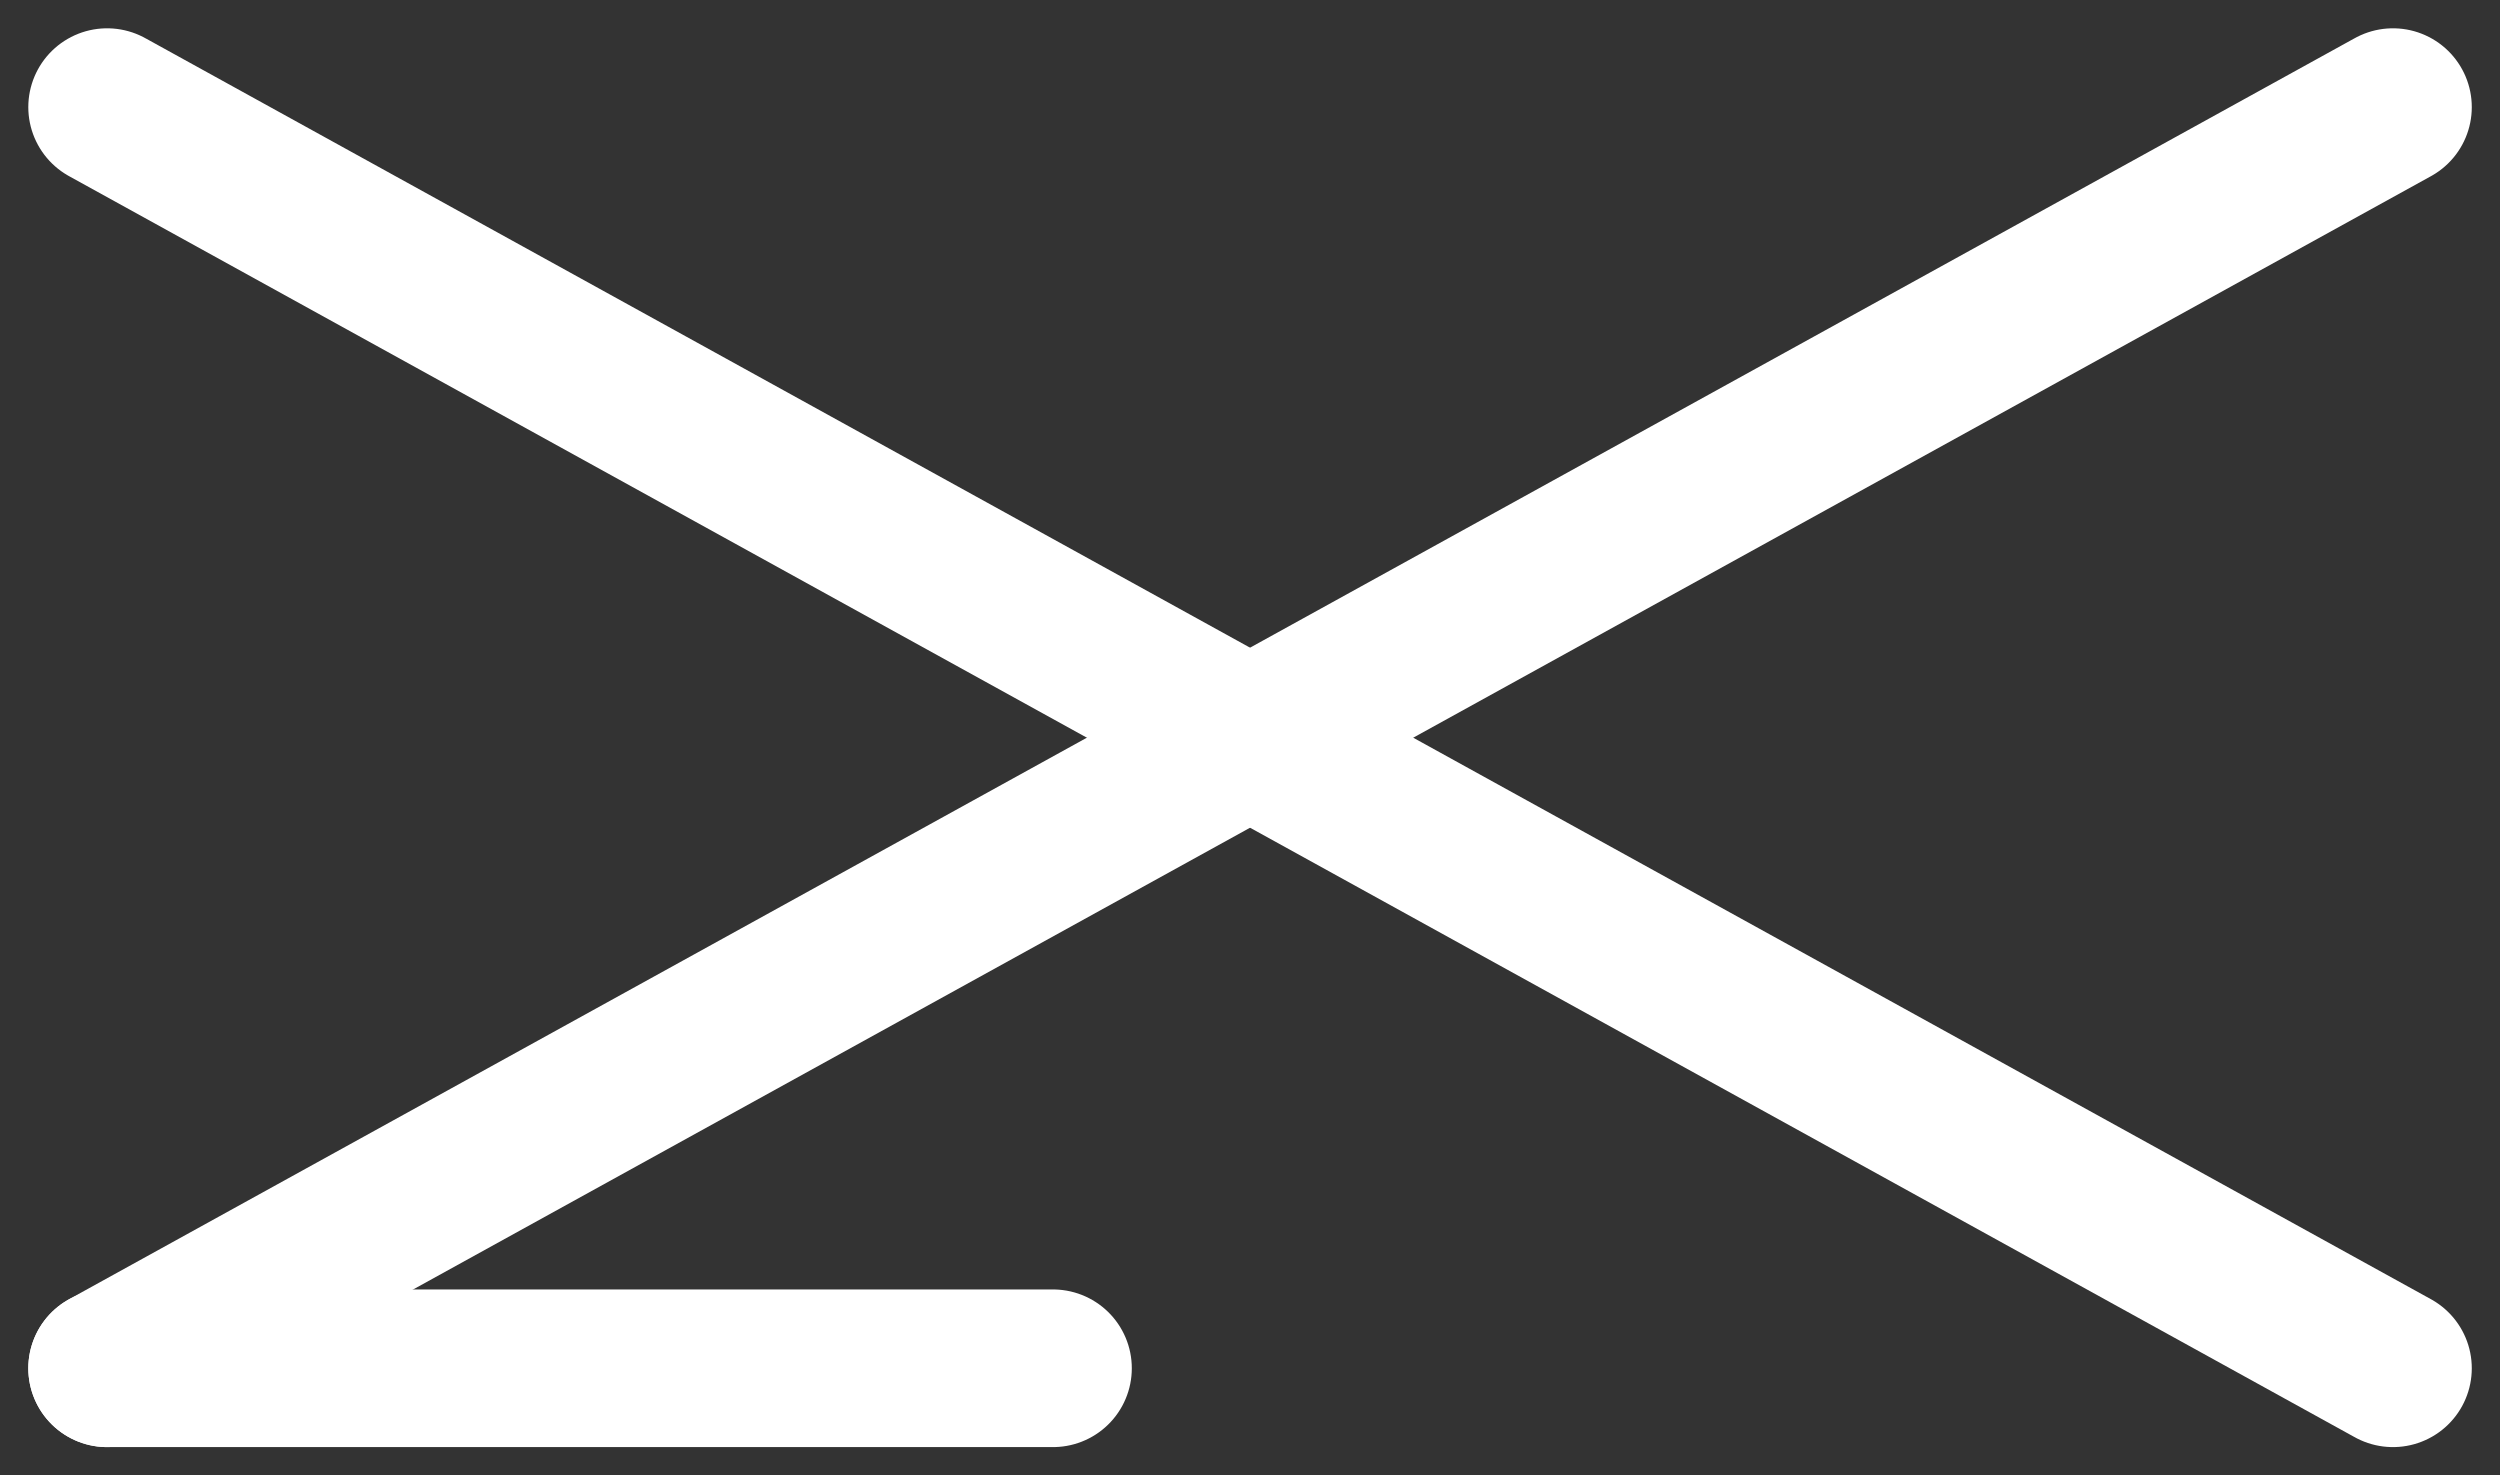 <svg xmlns="http://www.w3.org/2000/svg" width="31.717" height="18.717" viewBox="0 0 31.717 18.717">
  <rect x="0" y="0" width="31.717" height="18.717" fill="#333333" stroke="none"/>
  <g id="ic-close-nav" transform="translate(-17.641 -152.641)">
    <line id="Line_719" data-name="Line 719" x2="29" y2="16" transform="translate(19 154)" fill="none" stroke="#fff" stroke-linecap="round" stroke-width="2"/>
    <line id="Line_720" data-name="Line 720" y1="16" x2="29" transform="translate(19 154)" fill="none" stroke="#fff" stroke-linecap="round" stroke-width="2"/>
    <line id="Line_721" data-name="Line 721" x2="12" transform="translate(19 170)" fill="none" stroke="#fff" stroke-linecap="round" stroke-width="2"/>
  </g>
</svg>
